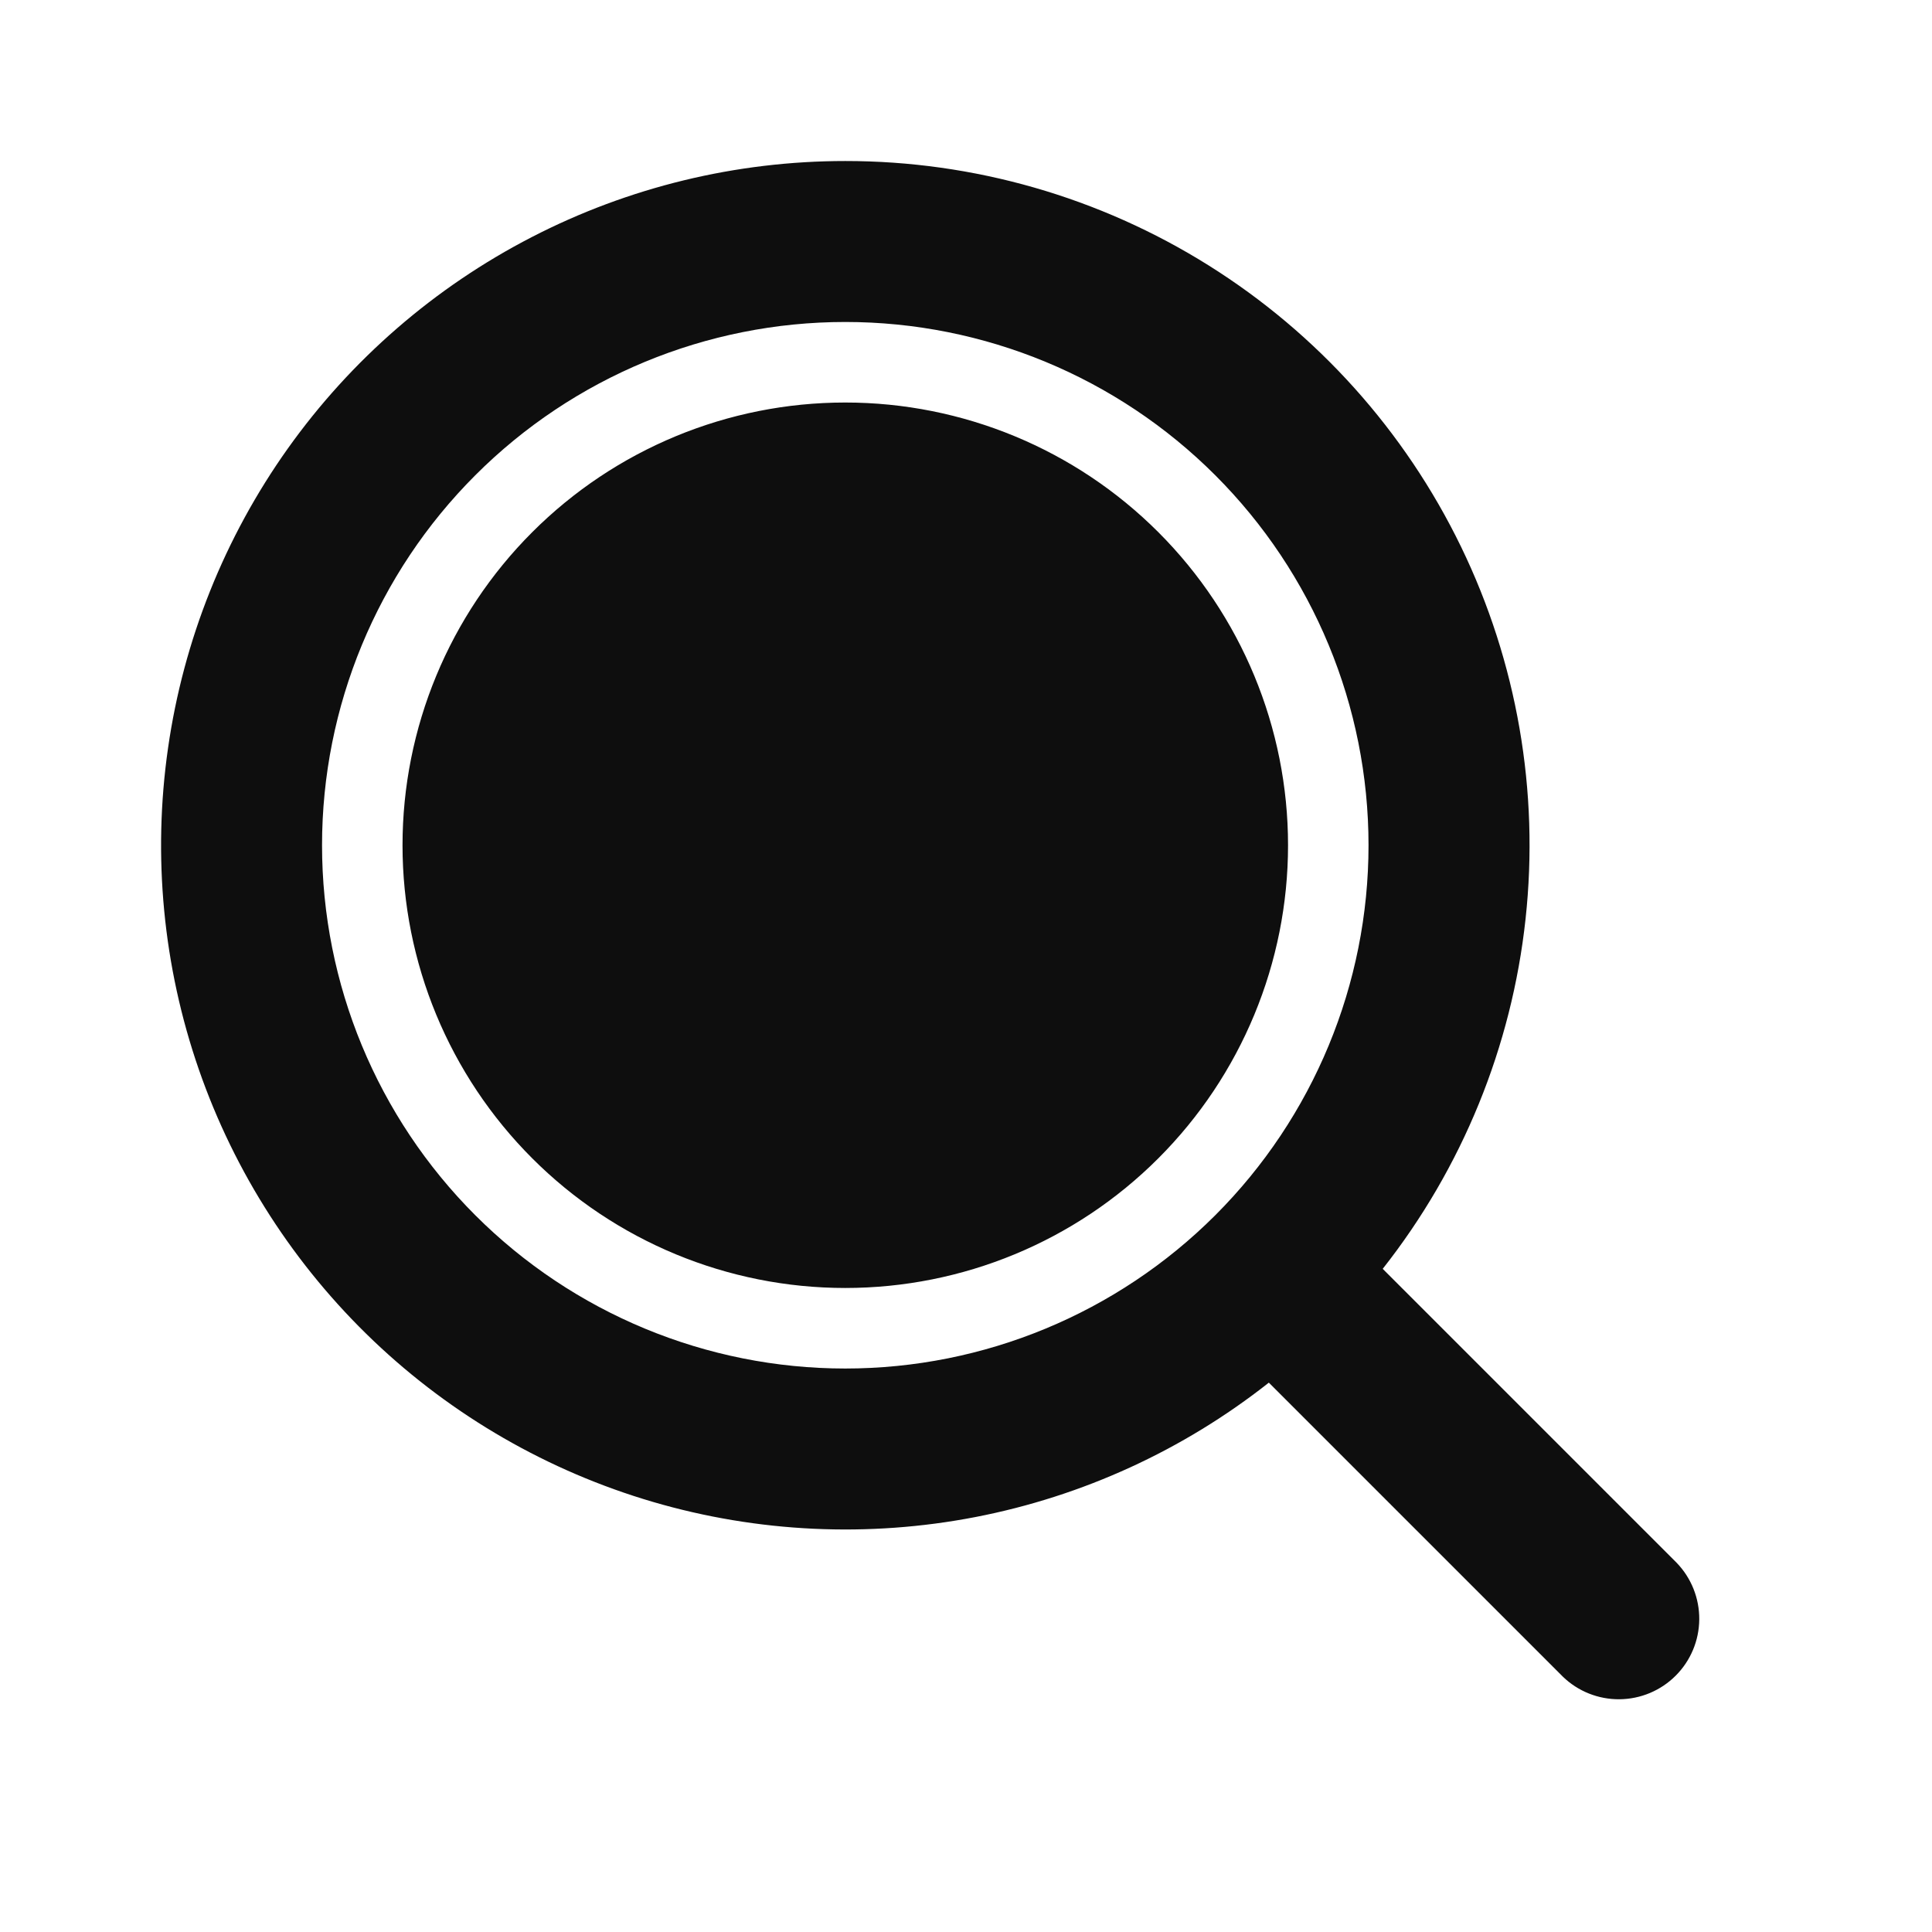 <svg width="32" height="32" viewBox="0 0 32 32" fill="none" xmlns="http://www.w3.org/2000/svg">
<g clip-path="url(#clip0_350_12926)">
<path d="M14 2.667C16.128 2.666 18.213 3.265 20.017 4.395C21.82 5.524 23.269 7.139 24.198 9.053C25.127 10.968 25.498 13.105 25.268 15.221C25.039 17.337 24.219 19.345 22.902 21.016L27.771 25.885C28.014 26.137 28.148 26.474 28.145 26.823C28.142 27.173 28.002 27.507 27.755 27.754C27.508 28.002 27.173 28.142 26.823 28.145C26.474 28.148 26.137 28.014 25.886 27.771L21.016 22.901C19.597 24.02 17.931 24.783 16.156 25.127C14.382 25.47 12.551 25.384 10.817 24.877C9.083 24.369 7.495 23.454 6.186 22.208C4.877 20.961 3.885 19.42 3.293 17.713C2.701 16.005 2.526 14.181 2.783 12.392C3.039 10.603 3.72 8.901 4.767 7.429C5.815 5.957 7.2 4.756 8.806 3.928C10.412 3.099 12.193 2.667 14 2.667ZM14 5.333C11.702 5.333 9.497 6.246 7.872 7.872C6.247 9.497 5.334 11.701 5.334 14C5.334 16.299 6.247 18.503 7.872 20.128C9.497 21.753 11.702 22.667 14 22.667C16.299 22.667 18.503 21.753 20.129 20.128C21.754 18.503 22.667 16.299 22.667 14C22.667 11.701 21.754 9.497 20.129 7.872C18.503 6.246 16.299 5.333 14 5.333ZM14 6.667C15.945 6.667 17.811 7.439 19.186 8.815C20.561 10.19 21.334 12.055 21.334 14C21.334 15.945 20.561 17.81 19.186 19.185C17.811 20.561 15.945 21.333 14 21.333C12.055 21.333 10.19 20.561 8.815 19.185C7.44 17.81 6.667 15.945 6.667 14C6.667 12.055 7.44 10.19 8.815 8.815C10.19 7.439 12.055 6.667 14 6.667Z" fill="#0E0E0E"/>
</g>
<defs>
<clipPath id="clip0_350_12926">
<rect width="32" height="32" fill="white"/>
</clipPath>
</defs>
</svg>
